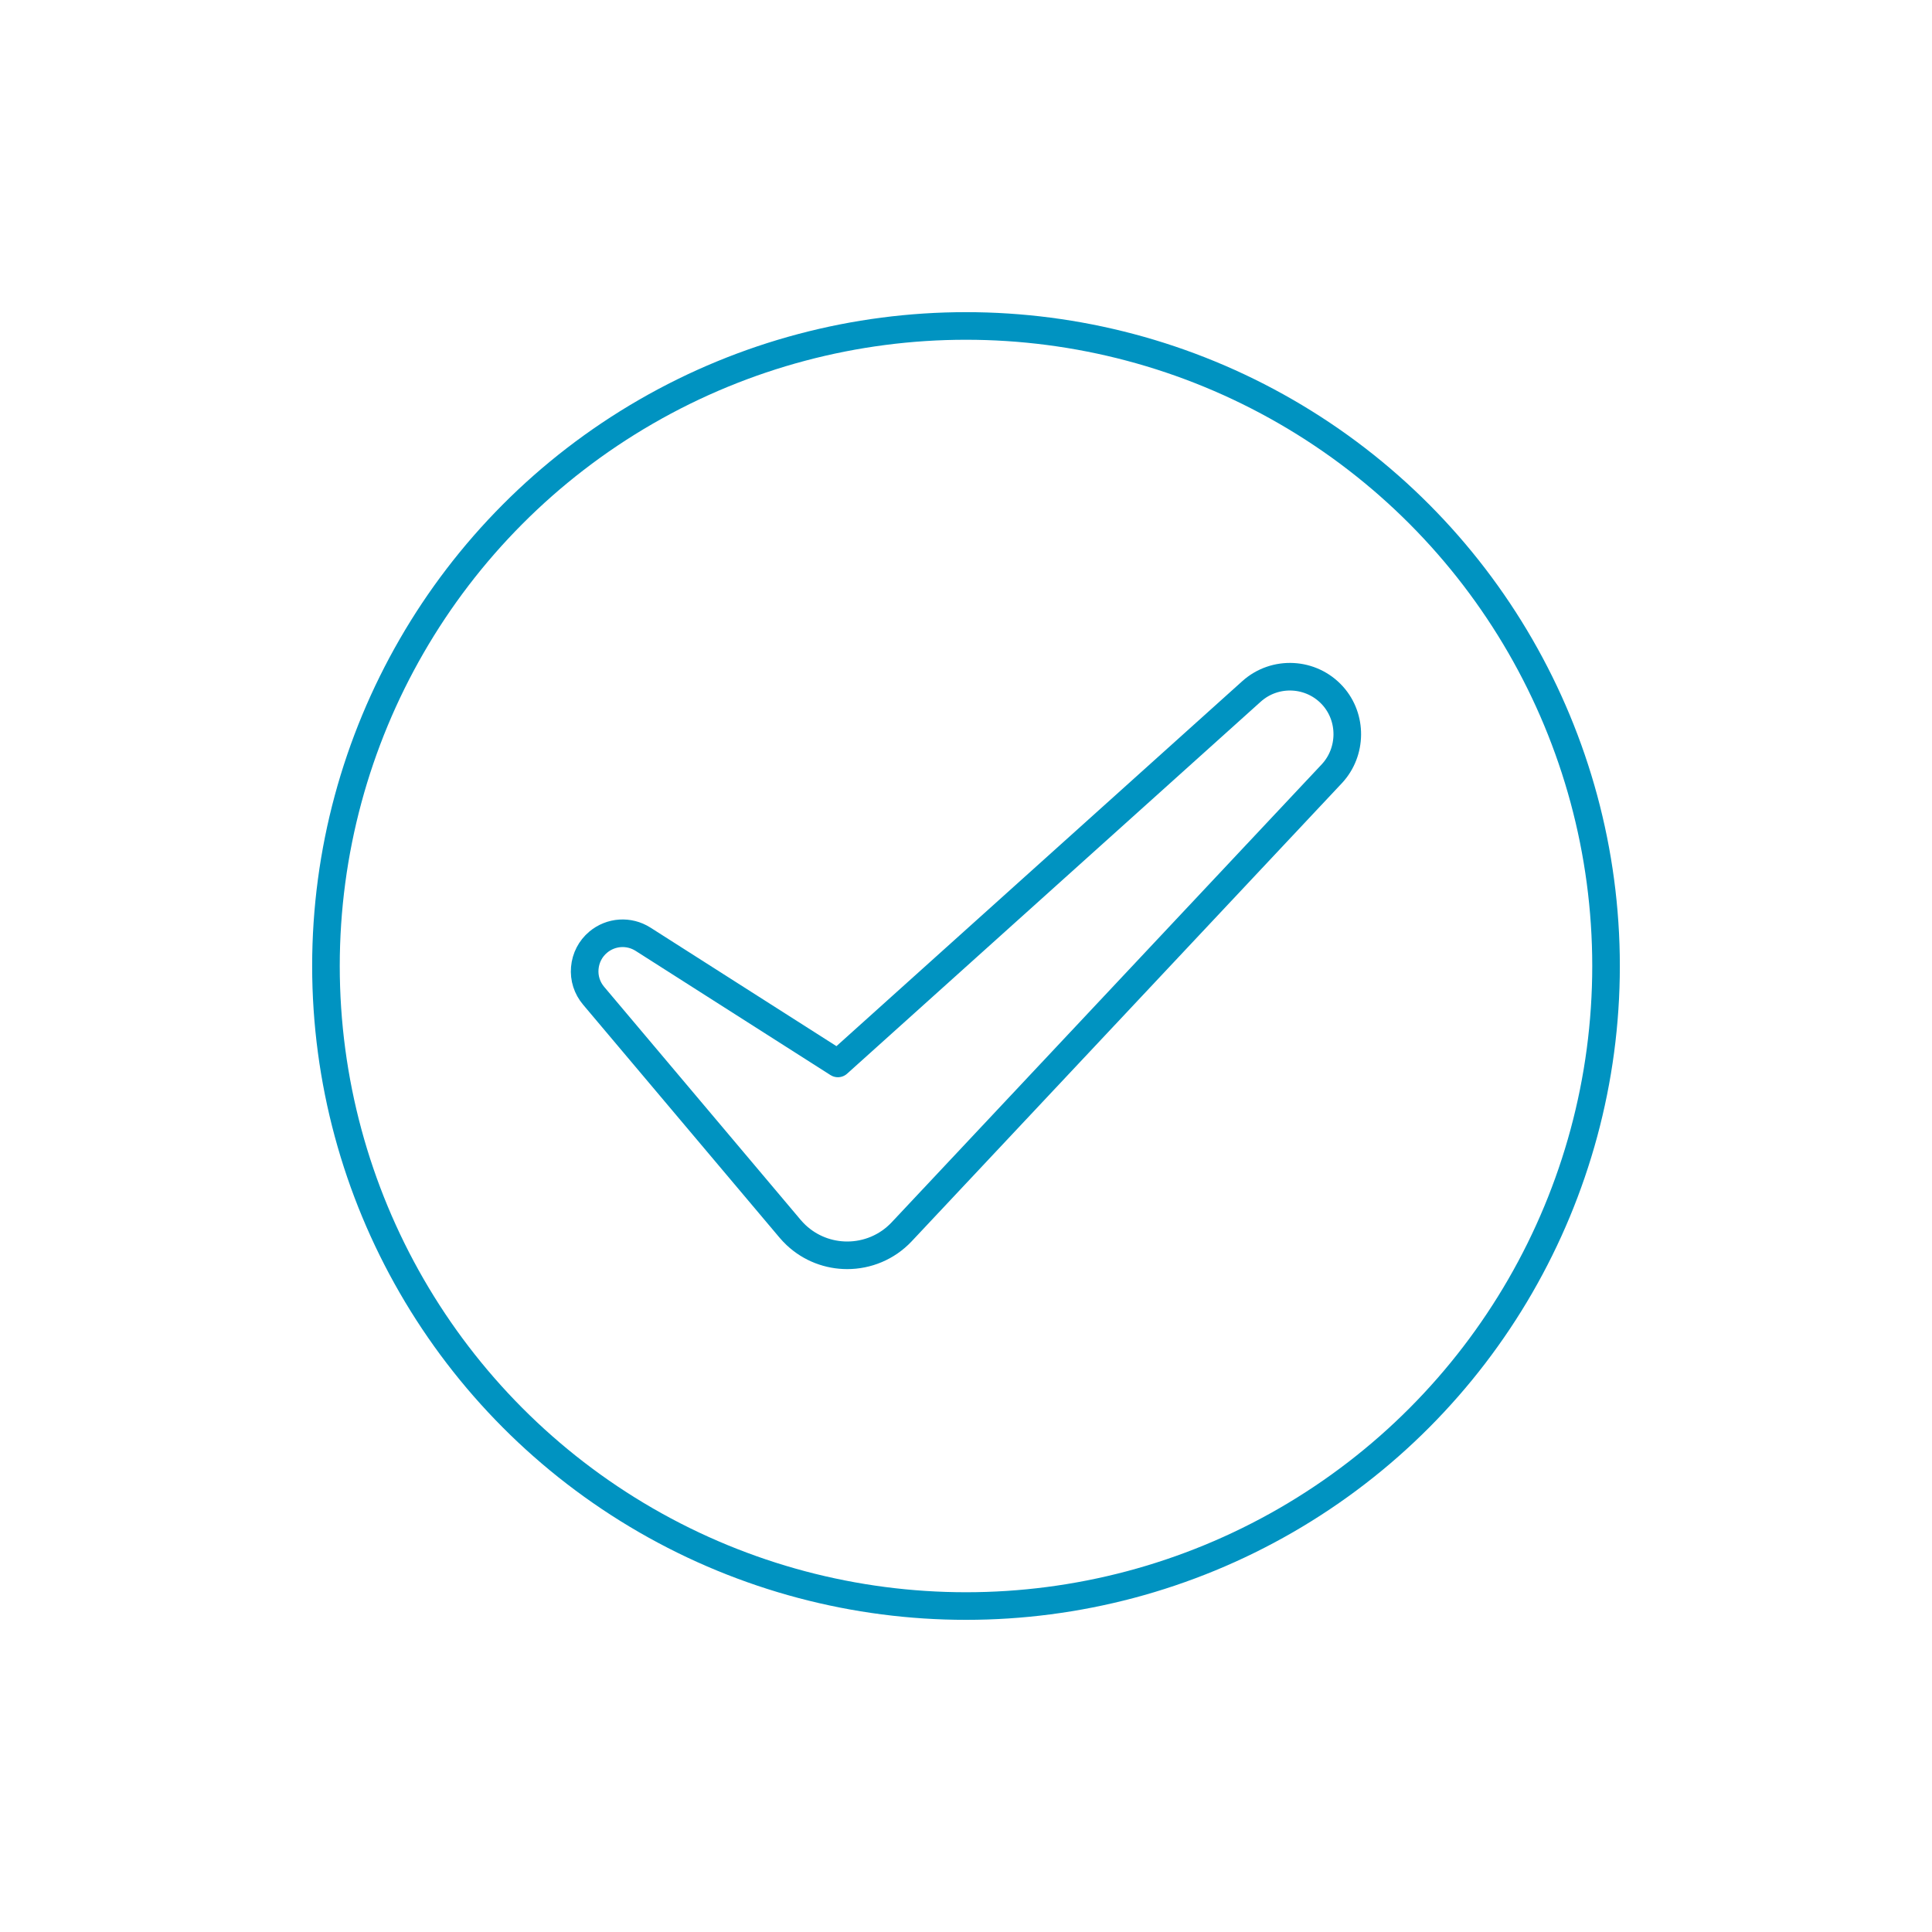 <?xml version="1.0" encoding="utf-8"?>
<!-- Generator: Adobe Illustrator 25.0.0, SVG Export Plug-In . SVG Version: 6.00 Build 0)  -->
<svg version="1.1" id="Слой_1" xmlns="http://www.w3.org/2000/svg" xmlns:xlink="http://www.w3.org/1999/xlink" x="0px" y="0px"
	 viewBox="0 0 350 350" style="enable-background:new 0 0 350 350;" xml:space="preserve">
<style type="text/css">
	.st0{display:none;}
	.st1{display:inline;}
	.st2{fill:none;stroke:#0094C2;stroke-width:5;stroke-linecap:round;stroke-linejoin:round;stroke-miterlimit:10;}
	.st3{display:inline;fill:none;stroke:#0093C1;stroke-width:5;stroke-linecap:round;stroke-linejoin:round;stroke-miterlimit:10;}
	.st4{fill:none;stroke:#0093C1;stroke-width:5;stroke-linecap:round;stroke-linejoin:round;stroke-miterlimit:10;}
</style>
<g class="st0">
	<g class="st1">
		<path class="st2" d="M269.09,230.93c-0.2,1.31-0.24,1.3-0.54,2.6c-0.54,2.52-1.28,4.98-2.19,7.38c-0.9,2.4-1.97,4.74-3.23,6.97
			c-4.95,9.02-12.65,16.46-21.5,22.24c-8.88,5.8-18.87,10.06-29.2,13.22c-5.17,1.58-10.44,2.89-15.77,3.94
			c-2.66,0.52-5.34,0.99-8.02,1.38c-0.3,0.04-0.59,0.08-0.89,0.12c-2.06-6.72-8.31-11.61-15.7-11.61c-9.07,0-16.43,7.35-16.43,16.43
			c0,9.07,7.35,16.43,16.43,16.43c7.94,0,14.57-5.64,16.09-13.13c0.55-0.07,1.1-0.13,1.64-0.2c2.82-0.39,5.63-0.85,8.43-1.38
			c5.59-1.06,11.14-2.39,16.61-4.01c10.93-3.26,21.66-7.68,31.48-13.97c4.9-3.15,9.55-6.78,13.73-10.97
			c4.17-4.19,7.89-8.92,10.82-14.15c1.49-2.6,2.77-5.32,3.84-8.12c1.09-2.79,1.97-5.66,2.63-8.57c1.05-4.4,1.5-7.55,1.66-12.02"/>
	</g>
	<g class="st1">
		<path class="st2" d="M82.13,119.44c1.02-5.18,2.44-10.29,4.24-15.25c2.27-6.22,5.15-12.21,8.55-17.85
			c3.39-5.65,7.37-10.9,11.76-15.73c8.79-9.67,19.5-17.37,31.19-22.66c11.71-5.26,24.44-7.93,37.13-7.98
			c12.7,0.05,25.43,2.72,37.13,7.98c11.69,5.29,22.4,12.99,31.19,22.66c4.39,4.83,8.37,10.08,11.76,15.73
			c3.39,5.64,6.27,11.63,8.55,17.85c1.64,4.53,2.97,9.18,3.97,13.89"/>
		<path class="st2" d="M254.77,118.68c-0.94-3.11-2.05-6.16-3.31-9.13c-4.4-10.52-10.73-20.05-18.44-28
			C217.58,65.61,196.41,56.45,175,56.58c-21.41-0.14-42.58,9.03-58.02,24.97c-7.71,7.95-14.04,17.48-18.44,28
			c-1.37,3.21-2.54,6.52-3.54,9.89"/>
	</g>
	<g class="st1">
		<g>
			<path class="st2" d="M114.71,231.47H71.56c-4.16,0-7.52-3.37-7.52-7.52v-97.74c0-4.16,3.37-7.52,7.52-7.52h43.15
				c1.9,0,3.44,1.54,3.44,3.44v105.91C118.14,229.93,116.61,231.47,114.71,231.47z"/>
		</g>
		<g>
			<path class="st2" d="M235.29,231.47h43.15c4.16,0,7.52-3.37,7.52-7.52v-97.74c0-4.16-3.37-7.52-7.52-7.52h-43.15
				c-1.9,0-3.44,1.54-3.44,3.44v105.91C231.86,229.93,233.39,231.47,235.29,231.47z"/>
		</g>
	</g>
</g>
<g class="st0">
	<path class="st3" d="M50.14,166.9l2.91,38.32c0.35,4.67,4.43,8.17,9.1,7.81l16.35-1.24c2.69,7.39,6.21,14.35,10.42,20.8
		L78.3,244.95c-3.05,3.55-2.64,8.91,0.91,11.96l29.16,25.04c3.55,3.05,8.91,2.64,11.96-0.91l10.29-11.98
		c7.12,3.4,14.67,5.98,22.53,7.67l1.17,15.46c0.35,4.67,4.43,8.17,9.1,7.81l38.32-2.91c4.67-0.35,8.17-4.43,7.81-9.1l-1.12-14.75
		c7.84-2.75,15.23-6.41,22.04-10.86l11.01,9.45c3.55,3.05,8.91,2.64,11.96-0.91l25.04-29.16c3.05-3.55,2.64-8.91-0.91-11.96
		l-10.62-9.12c3.58-7.5,6.27-15.49,7.94-23.82l13.83-1.05c4.67-0.35,8.17-4.43,7.81-9.1l-2.91-38.32c-0.35-4.67-4.43-8.17-9.1-7.81
		l-13.83,1.05c-2.91-7.98-6.77-15.47-11.45-22.35l9.12-10.62c3.05-3.55,2.64-8.91-0.91-11.96l-29.16-25.04
		c-3.55-3.05-8.91-2.64-11.96,0.91l-9.45,11.01c-7.4-3.37-15.25-5.87-23.42-7.4l-1.12-14.75c-0.35-4.67-4.43-8.17-9.1-7.81
		l-38.32,2.91c-4.67,0.35-8.17,4.43-7.81,9.1l1.17,15.46c-7.52,2.85-14.6,6.55-21.12,10.98l-11.98-10.29
		c-3.55-3.05-8.91-2.64-11.96,0.91l-25.04,29.16c-3.05,3.55-2.64,8.91,0.91,11.96l12.36,10.62c-3.19,7.01-5.61,14.43-7.16,22.14
		l-16.35,1.24C53.28,158.15,49.78,162.22,50.14,166.9z M121.35,180.76c-2.18-28.71,19.32-53.76,48.04-55.94
		c28.71-2.18,53.76,19.32,55.94,48.04c2.18,28.71-19.32,53.76-48.04,55.94C148.58,230.97,123.53,209.47,121.35,180.76z"/>
</g>
<g>
	<circle class="st4" cx="175" cy="175" r="115.95"/>
	<path class="st4" d="M241.43,126.04L241.43,126.04c-3.84-4.27-10.44-4.62-14.71-0.78l-74.93,67.39l-35.3-22.5
		c-2.55-1.62-5.82-1.4-8.13,0.54c-1.4,1.18-2.26,2.84-2.42,4.68c-0.16,1.83,0.41,3.61,1.6,5.02l35.6,42.22
		c0.34,0.4,0.7,0.78,1.08,1.14c2.61,2.45,5.94,3.66,9.26,3.66c3.61,0,7.21-1.43,9.87-4.26l77.95-83.01
		C244.94,136.21,245.01,130.02,241.43,126.04z"/>
</g>
</svg>
